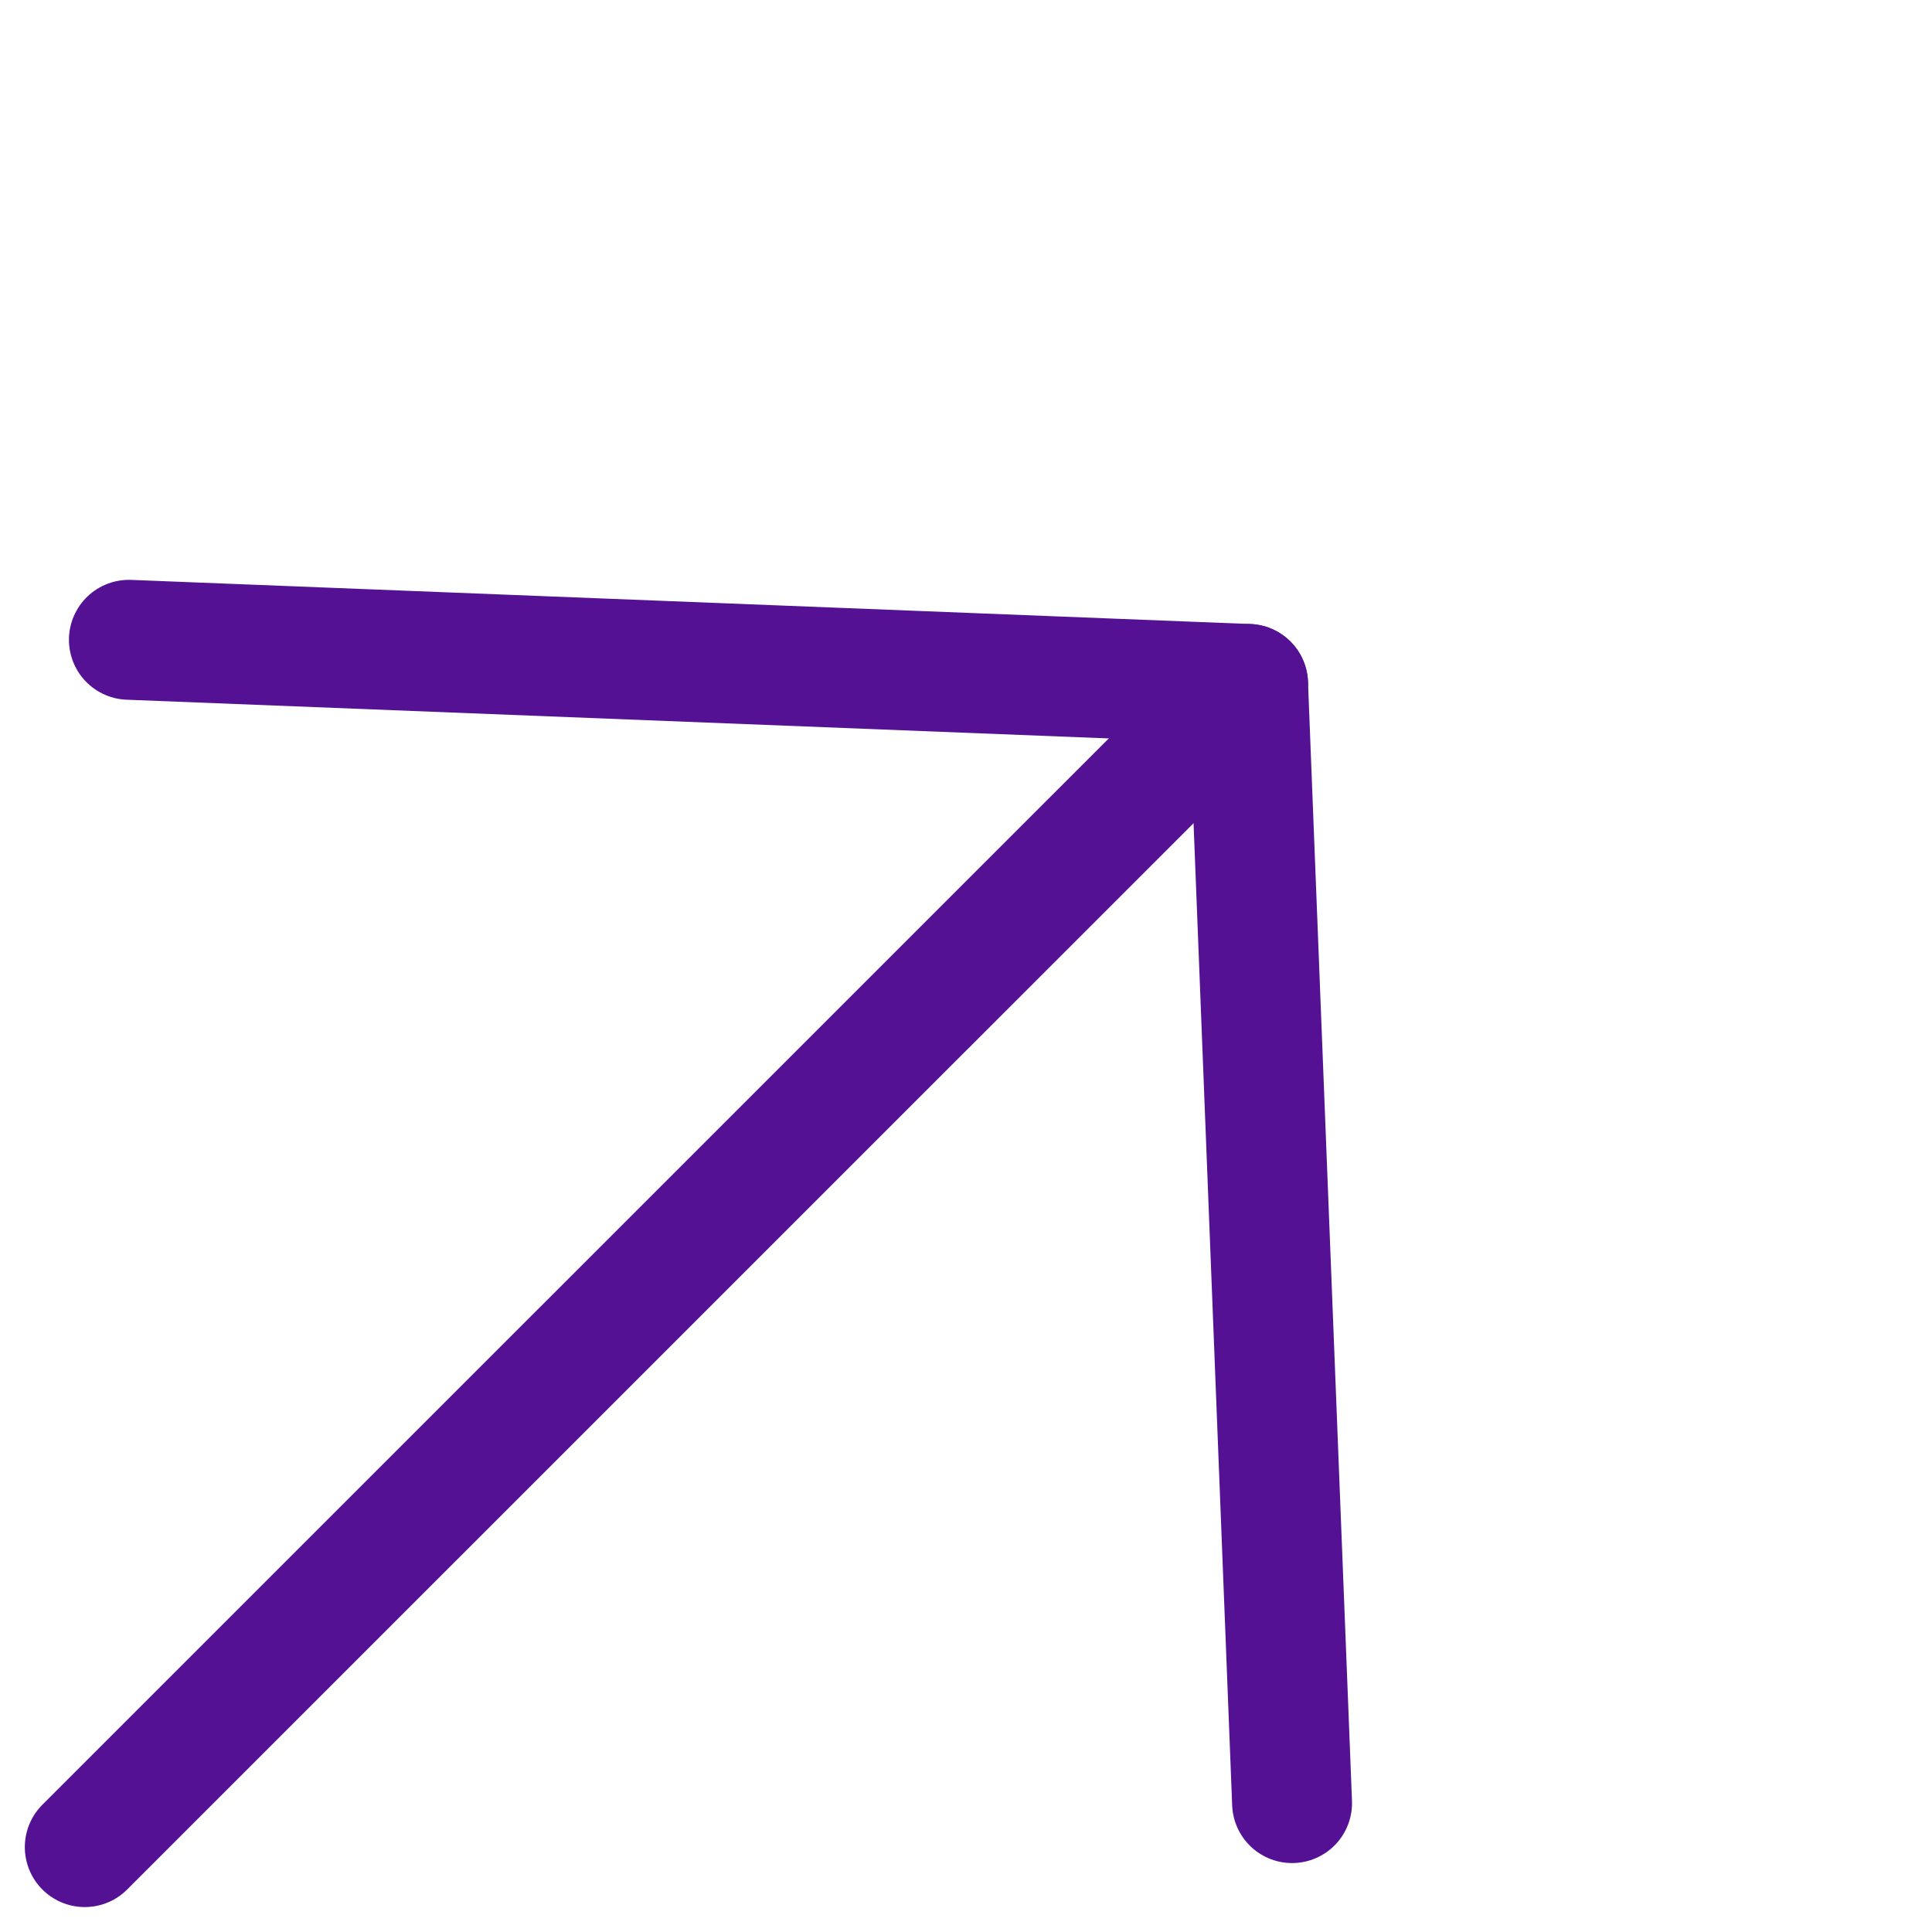 <svg xmlns="http://www.w3.org/2000/svg" width="16.113" height="16.113"><g data-name="Icon feather-arrow-down" fill="none" stroke="#551193" stroke-linecap="round" stroke-linejoin="round"><path data-name="Path 9" d="M.707 15.405l9.702-9.701"/><path data-name="Path 10" d="M10.776 15.038l-.367-9.334-9.334-.368"/></g></svg>